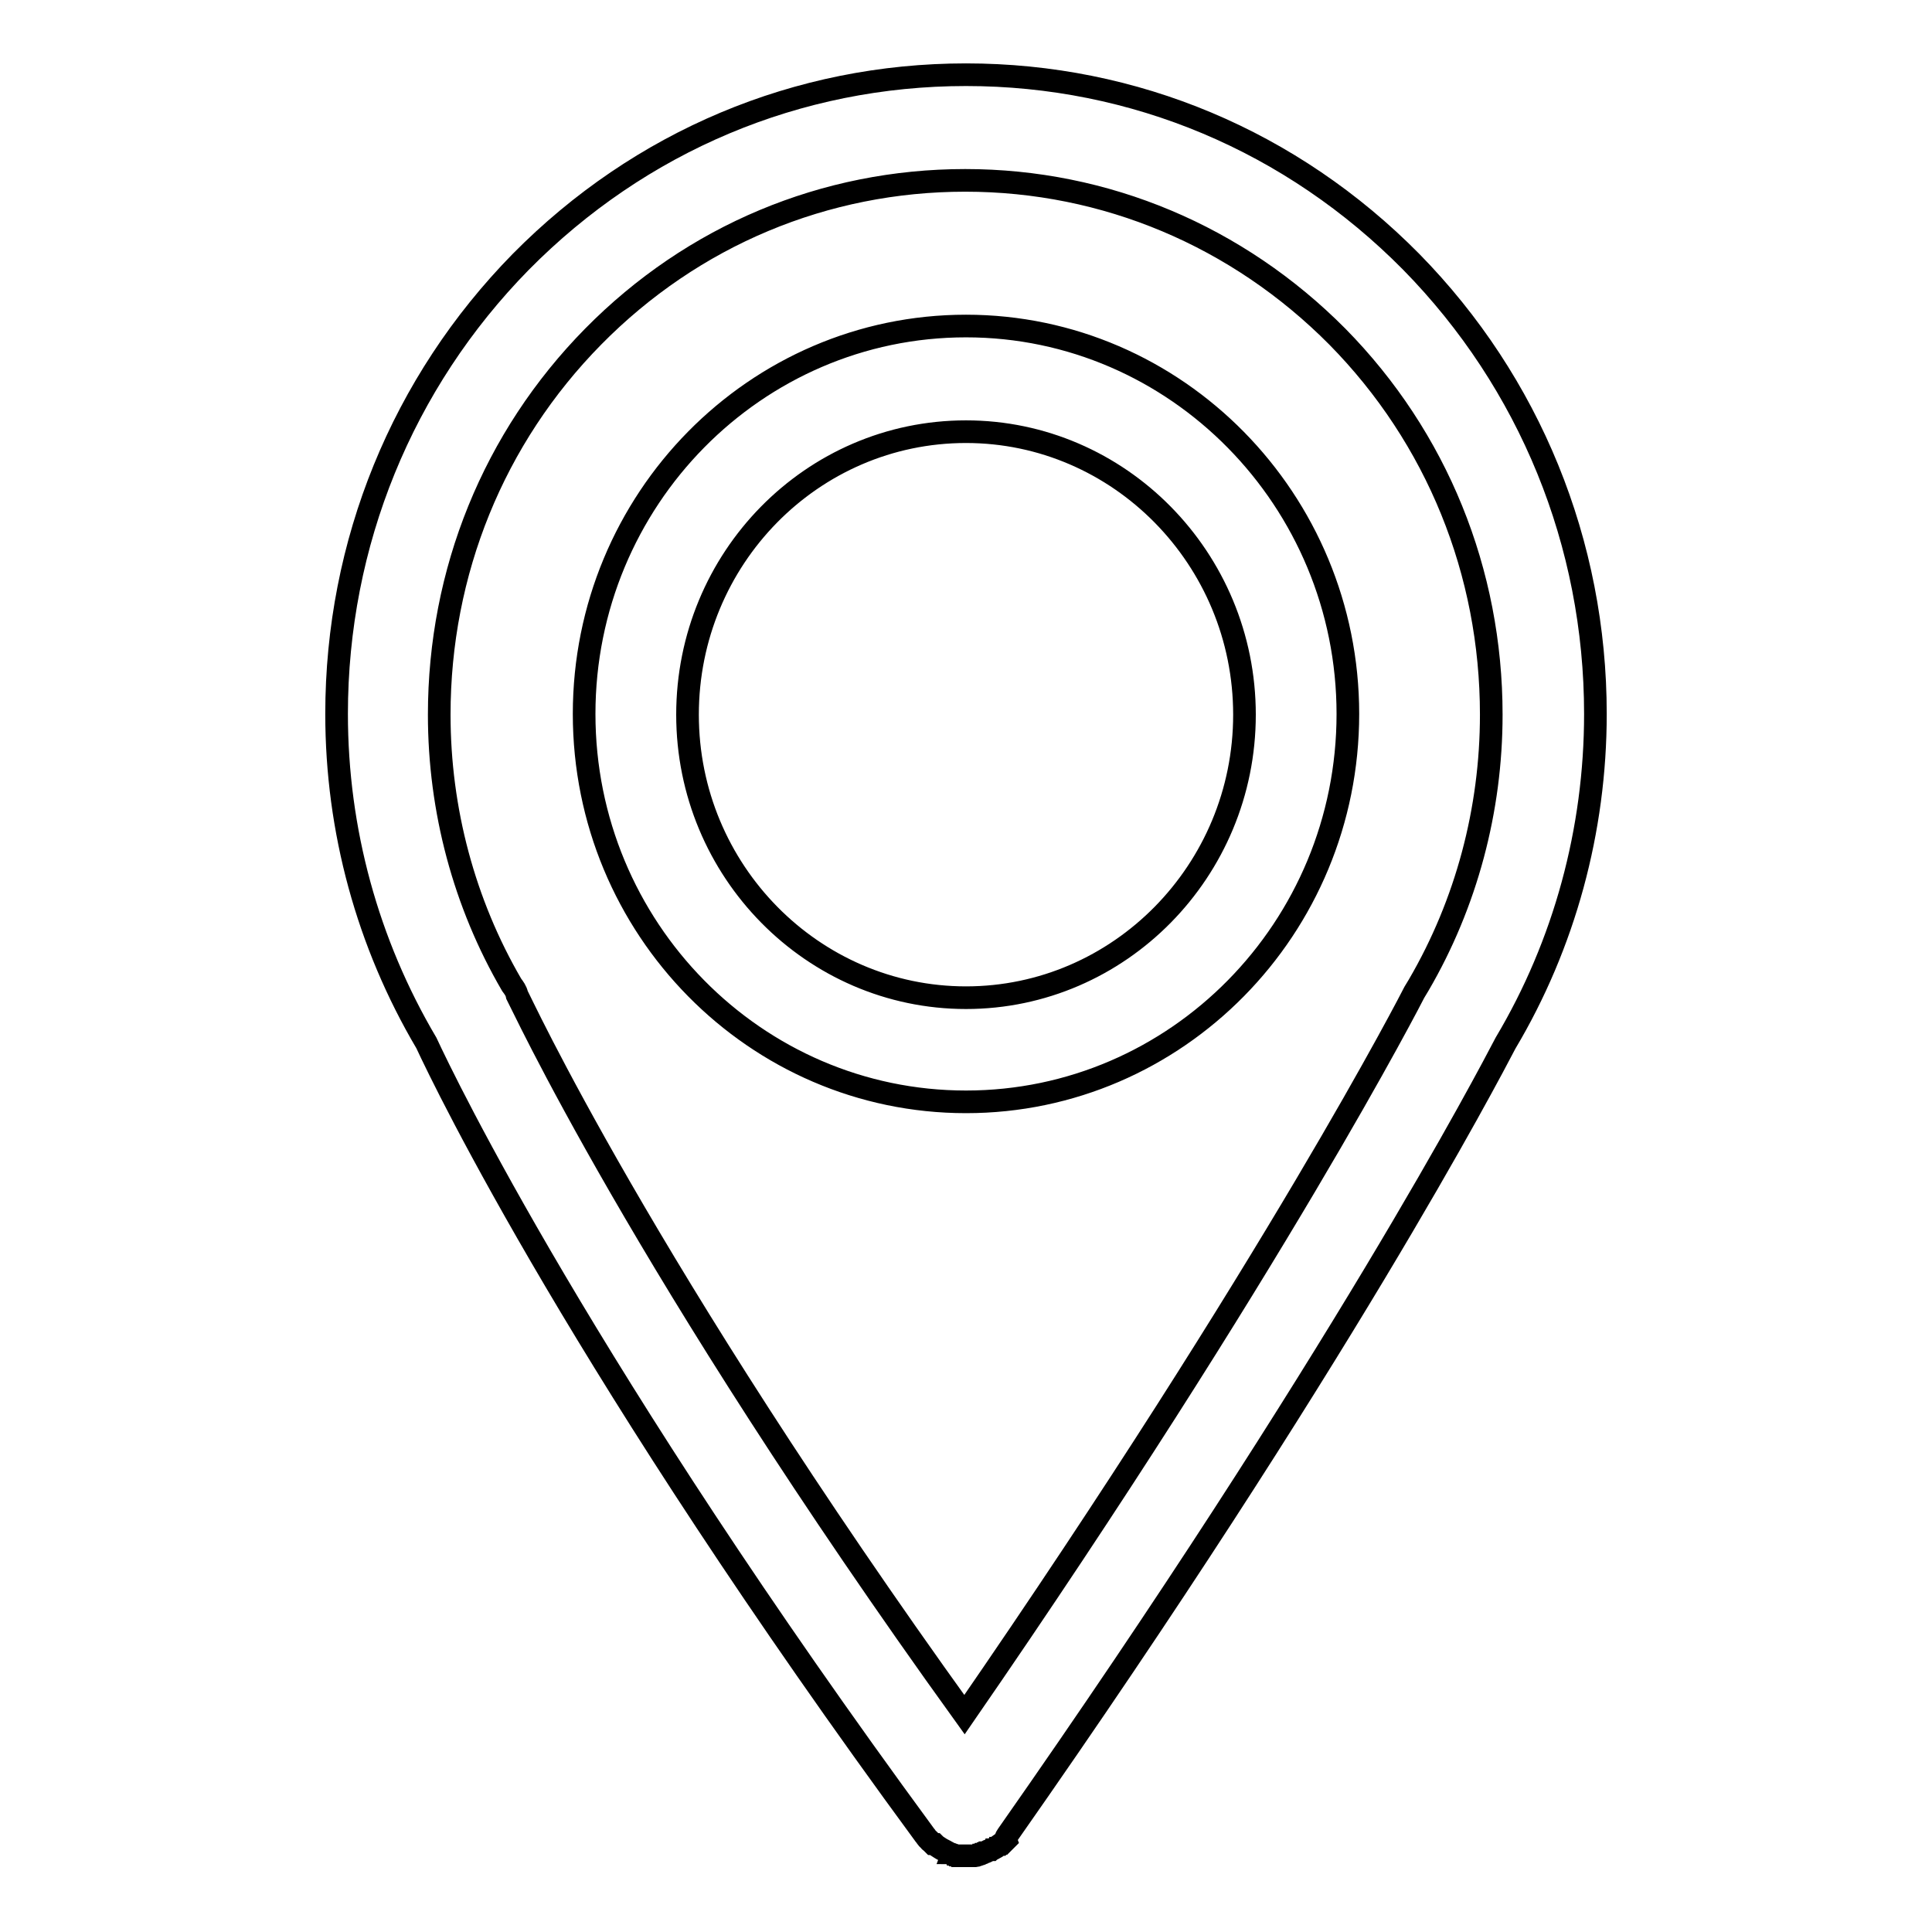 <?xml version="1.0" encoding="utf-8"?>
<!-- Svg Vector Icons : http://www.onlinewebfonts.com/icon -->
<!DOCTYPE svg PUBLIC "-//W3C//DTD SVG 1.1//EN" "http://www.w3.org/Graphics/SVG/1.1/DTD/svg11.dtd">
<svg version="1.1" xmlns="http://www.w3.org/2000/svg" xmlns:xlink="http://www.w3.org/1999/xlink" x="0px" y="0px" viewBox="0 0 256 256" enable-background="new 0 0 256 256" xml:space="preserve">
<g><g><path stroke-width="3" fill-opacity="0" stroke="#000000"  d="M133.6,243c43.8-62.5,63.6-100.4,65.9-104.8l0,0c7.8-13.1,11.9-28.2,11.9-43.6c0-22.6-8.7-43.9-24.4-59.9c-15.8-16-36.7-24.8-59-24.8c-22.3,0-43.2,8.8-59,24.8c-15.7,16-24.4,37.3-24.4,59.9c0,15.4,4.1,30.4,11.9,43.6l0,0c2.6,5.6,20.9,43.5,66,104.9c0.2,0.2,0.3,0.5,0.6,0.7c0,0,0,0,0.1,0.1c0,0.1,0.1,0.1,0.2,0.2c0,0,0.1,0.1,0.1,0.1c0,0,0.1,0.1,0.1,0.1c0.1,0,0.1,0.1,0.2,0.1c0,0,0,0,0.1,0c0.2,0.2,0.4,0.3,0.7,0.5c0,0,0,0,0,0c0.3,0.2,0.6,0.3,0.9,0.5c0,0,0.1,0,0.1,0.1c0.1,0,0.2,0.1,0.3,0.1c0.1,0,0.1,0,0.2,0.1c0.1,0,0.2,0,0.3,0.1c0.1,0,0.2,0,0.3,0.1c0.1,0,0.2,0,0.3,0c0.1,0,0.1,0,0.2,0c0.1,0,0.2,0,0.3,0c0.1,0,0.1,0,0.2,0c0.1,0,0.3,0,0.4,0h0l0,0h0c0.1,0,0.3,0,0.4,0c0.1,0,0.1,0,0.2,0c0.1,0,0.2,0,0.3,0c0.1,0,0.1,0,0.2,0c0.1,0,0.2,0,0.3-0.1c0.1,0,0.2,0,0.3-0.1c0.1,0,0.2,0,0.3-0.1c0.1,0,0.1,0,0.2-0.1c0.1,0,0.2-0.1,0.3-0.1c0,0,0.1,0,0.2-0.1c0.1-0.1,0.3-0.1,0.4-0.2c0,0,0,0,0.1,0c0.1-0.1,0.3-0.1,0.4-0.2c0,0,0,0,0.1,0c0.2-0.1,0.4-0.3,0.7-0.5c0,0,0,0,0.1,0c0,0,0.1-0.1,0.2-0.1c0,0,0.1-0.1,0.1-0.1l0.1-0.1c0.1-0.1,0.1-0.1,0.2-0.2c0,0,0,0,0.1-0.1C133.2,243.5,133.4,243.3,133.6,243L133.6,243z M67.8,130.5c-6.3-10.8-9.6-23.2-9.6-35.8c0-18.9,7.2-36.7,20.4-50.1c13.2-13.4,30.7-20.7,49.3-20.7c18.6,0,36.1,7.4,49.3,20.7c13.2,13.4,20.4,31.2,20.4,50.1c0,12.6-3.3,25-9.6,35.8c-0.2,0.3-0.4,0.7-0.6,1c-0.2,0.4-18.4,36-59.6,95.7c-42.7-59.3-59-94.9-59.3-95.4C68.4,131.3,68.1,130.9,67.8,130.5L67.8,130.5z M128,146c27.9,0,50.6-23,50.6-51.4c0-28.3-22.7-51.4-50.6-51.4c-27.9,0-50.6,23-50.6,51.4C77.4,123,100.1,146,128,146L128,146z M128,57.2c20.3,0,36.9,16.8,36.9,37.5c0,20.7-16.6,37.5-36.9,37.5s-36.9-16.8-36.9-37.5C91.1,74,107.6,57.2,128,57.2L128,57.2z"/></g></g>
</svg>